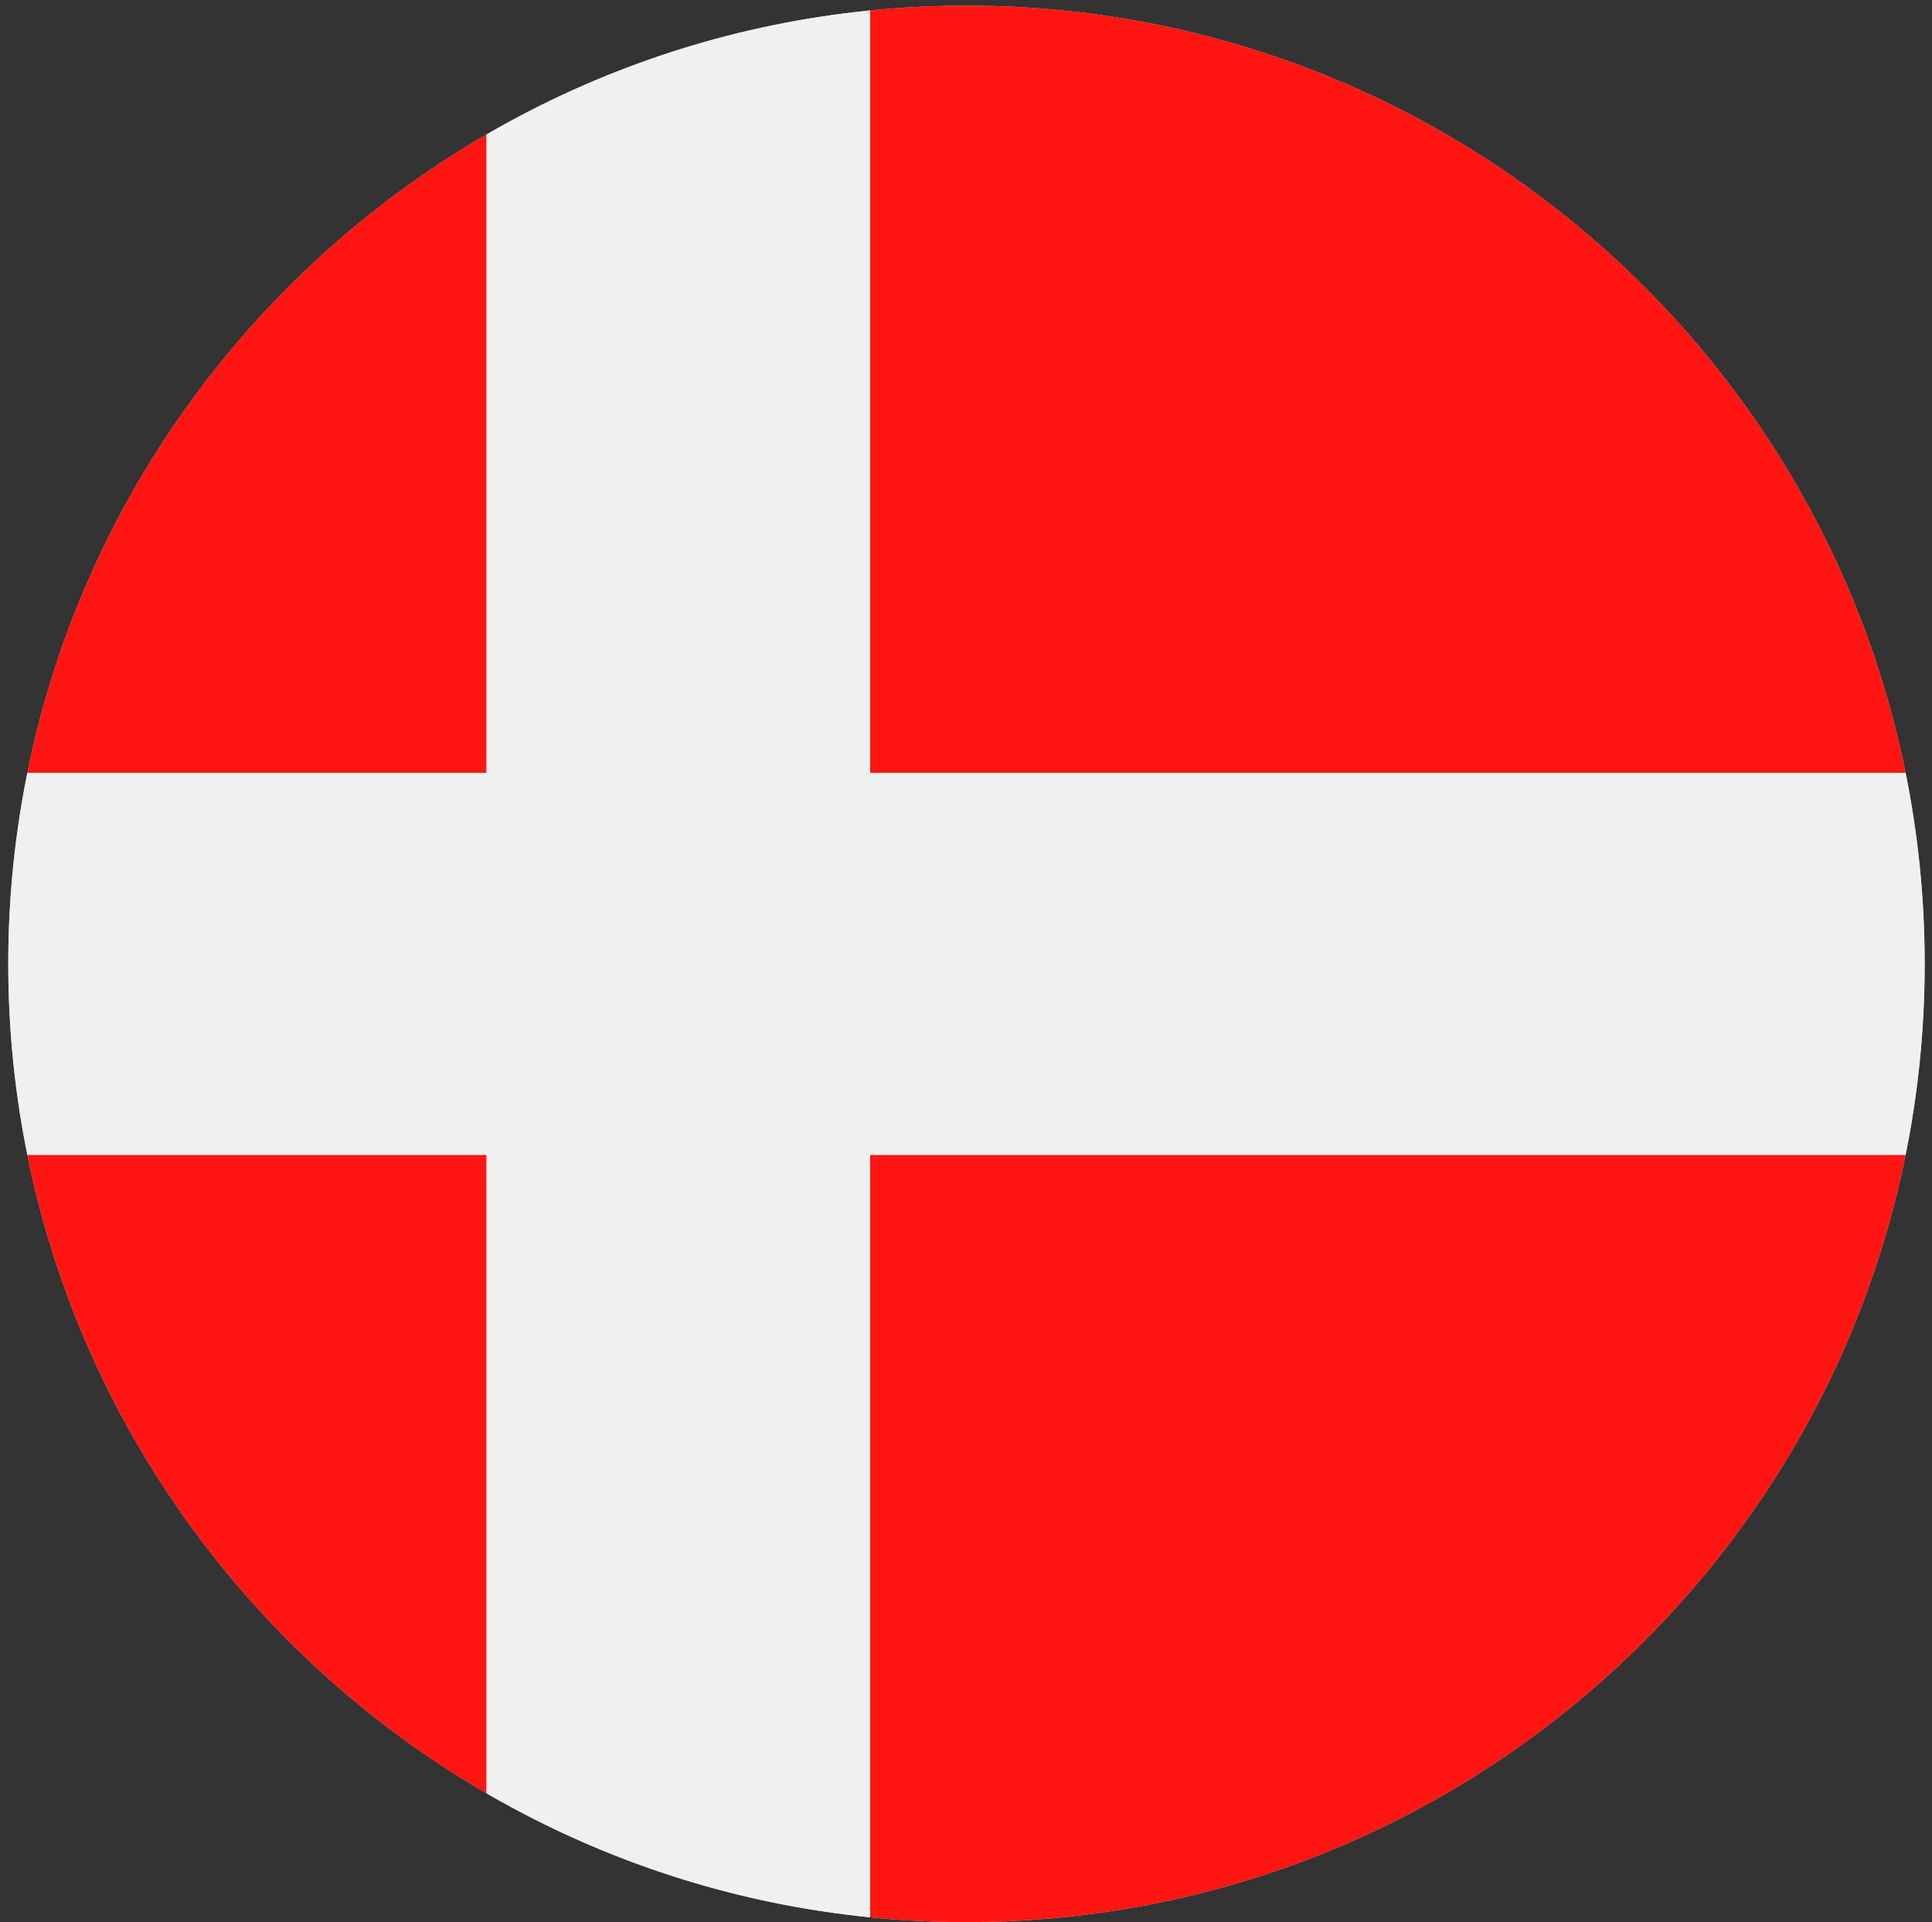 <?xml version="1.0" encoding="utf-8"?>
<svg version="1.1" id="Page_1" x="0px" y="0px" viewBox="22.211 -0.334 114.322 113.734" style="enable-background:new 0 0 170.1 113.4;" xmlns="http://www.w3.org/2000/svg">
  <rect x="22.211" y="-0.334" width="114.322" height="113.734" fill="#333333" stroke="none"/>
  <defs>
    <view id="view-1" viewBox="-1.164 2.904 1.169 1">
      <title>View 1</title>
    </view>
  </defs>
  <style type="text/css">
	.st0{clip-path:url(#SVGID_00000054967695256048812460000017459685984323359934_);}
	.st1{fill:#FF1612;}
	.st2{fill:#F0F0F0;}
</style>
  <g>
    <defs>
      <path id="SVGID_1_" d="M79.4,0c31.3,0,56.7,25.4,56.7,56.7c0,31.3-25.4,56.7-56.7,56.7S22.7,88,22.7,56.7C22.7,25.4,48.1,0,79.4,0 L79.4,0z"/>
    </defs>
    <path d="M79.4,0c31.3,0,56.7,25.4,56.7,56.7c0,31.3-25.4,56.7-56.7,56.7S22.7,88,22.7,56.7C22.7,25.4,48.1,0,79.4,0 L79.4,0z" transform="matrix(1, 0, 0, 1, 0, 0)" style="overflow: visible; fill-rule: evenodd; clip-rule: evenodd; fill: rgb(204, 204, 204);"/>
    <clipPath id="SVGID_00000032608171067724519740000016887721069867298747_">
      <path d="M79.4,0c31.3,0,56.7,25.4,56.7,56.7c0,31.3-25.4,56.7-56.7,56.7S22.7,88,22.7,56.7C22.7,25.4,48.1,0,79.4,0 L79.4,0z" transform="matrix(1, 0, 0, 1, 0, 0)" style="overflow: visible;"/>
    </clipPath>
    <g style="clip-path:url(#SVGID_00000032608171067724519740000016887721069867298747_);">
      <path class="st1" d="M0,0h51v45.4H0V0L0,0z M73.7,0h96.4v113.4H73.7V68h96.4V45.4H73.7V0L73.7,0z M51,113.4H0V68h51V113.4 L51,113.4z"/>
      <polygon class="st2" points="51,0 73.7,0 73.7,45.4 170.1,45.4 170.1,68 73.7,68 73.7,113.4 51,113.4 51,68 0,68 0,45.4 51,45.4 &#10;&#9;&#9;&#9;51,0 &#9;&#9;"/>
    </g>
  </g>
</svg>